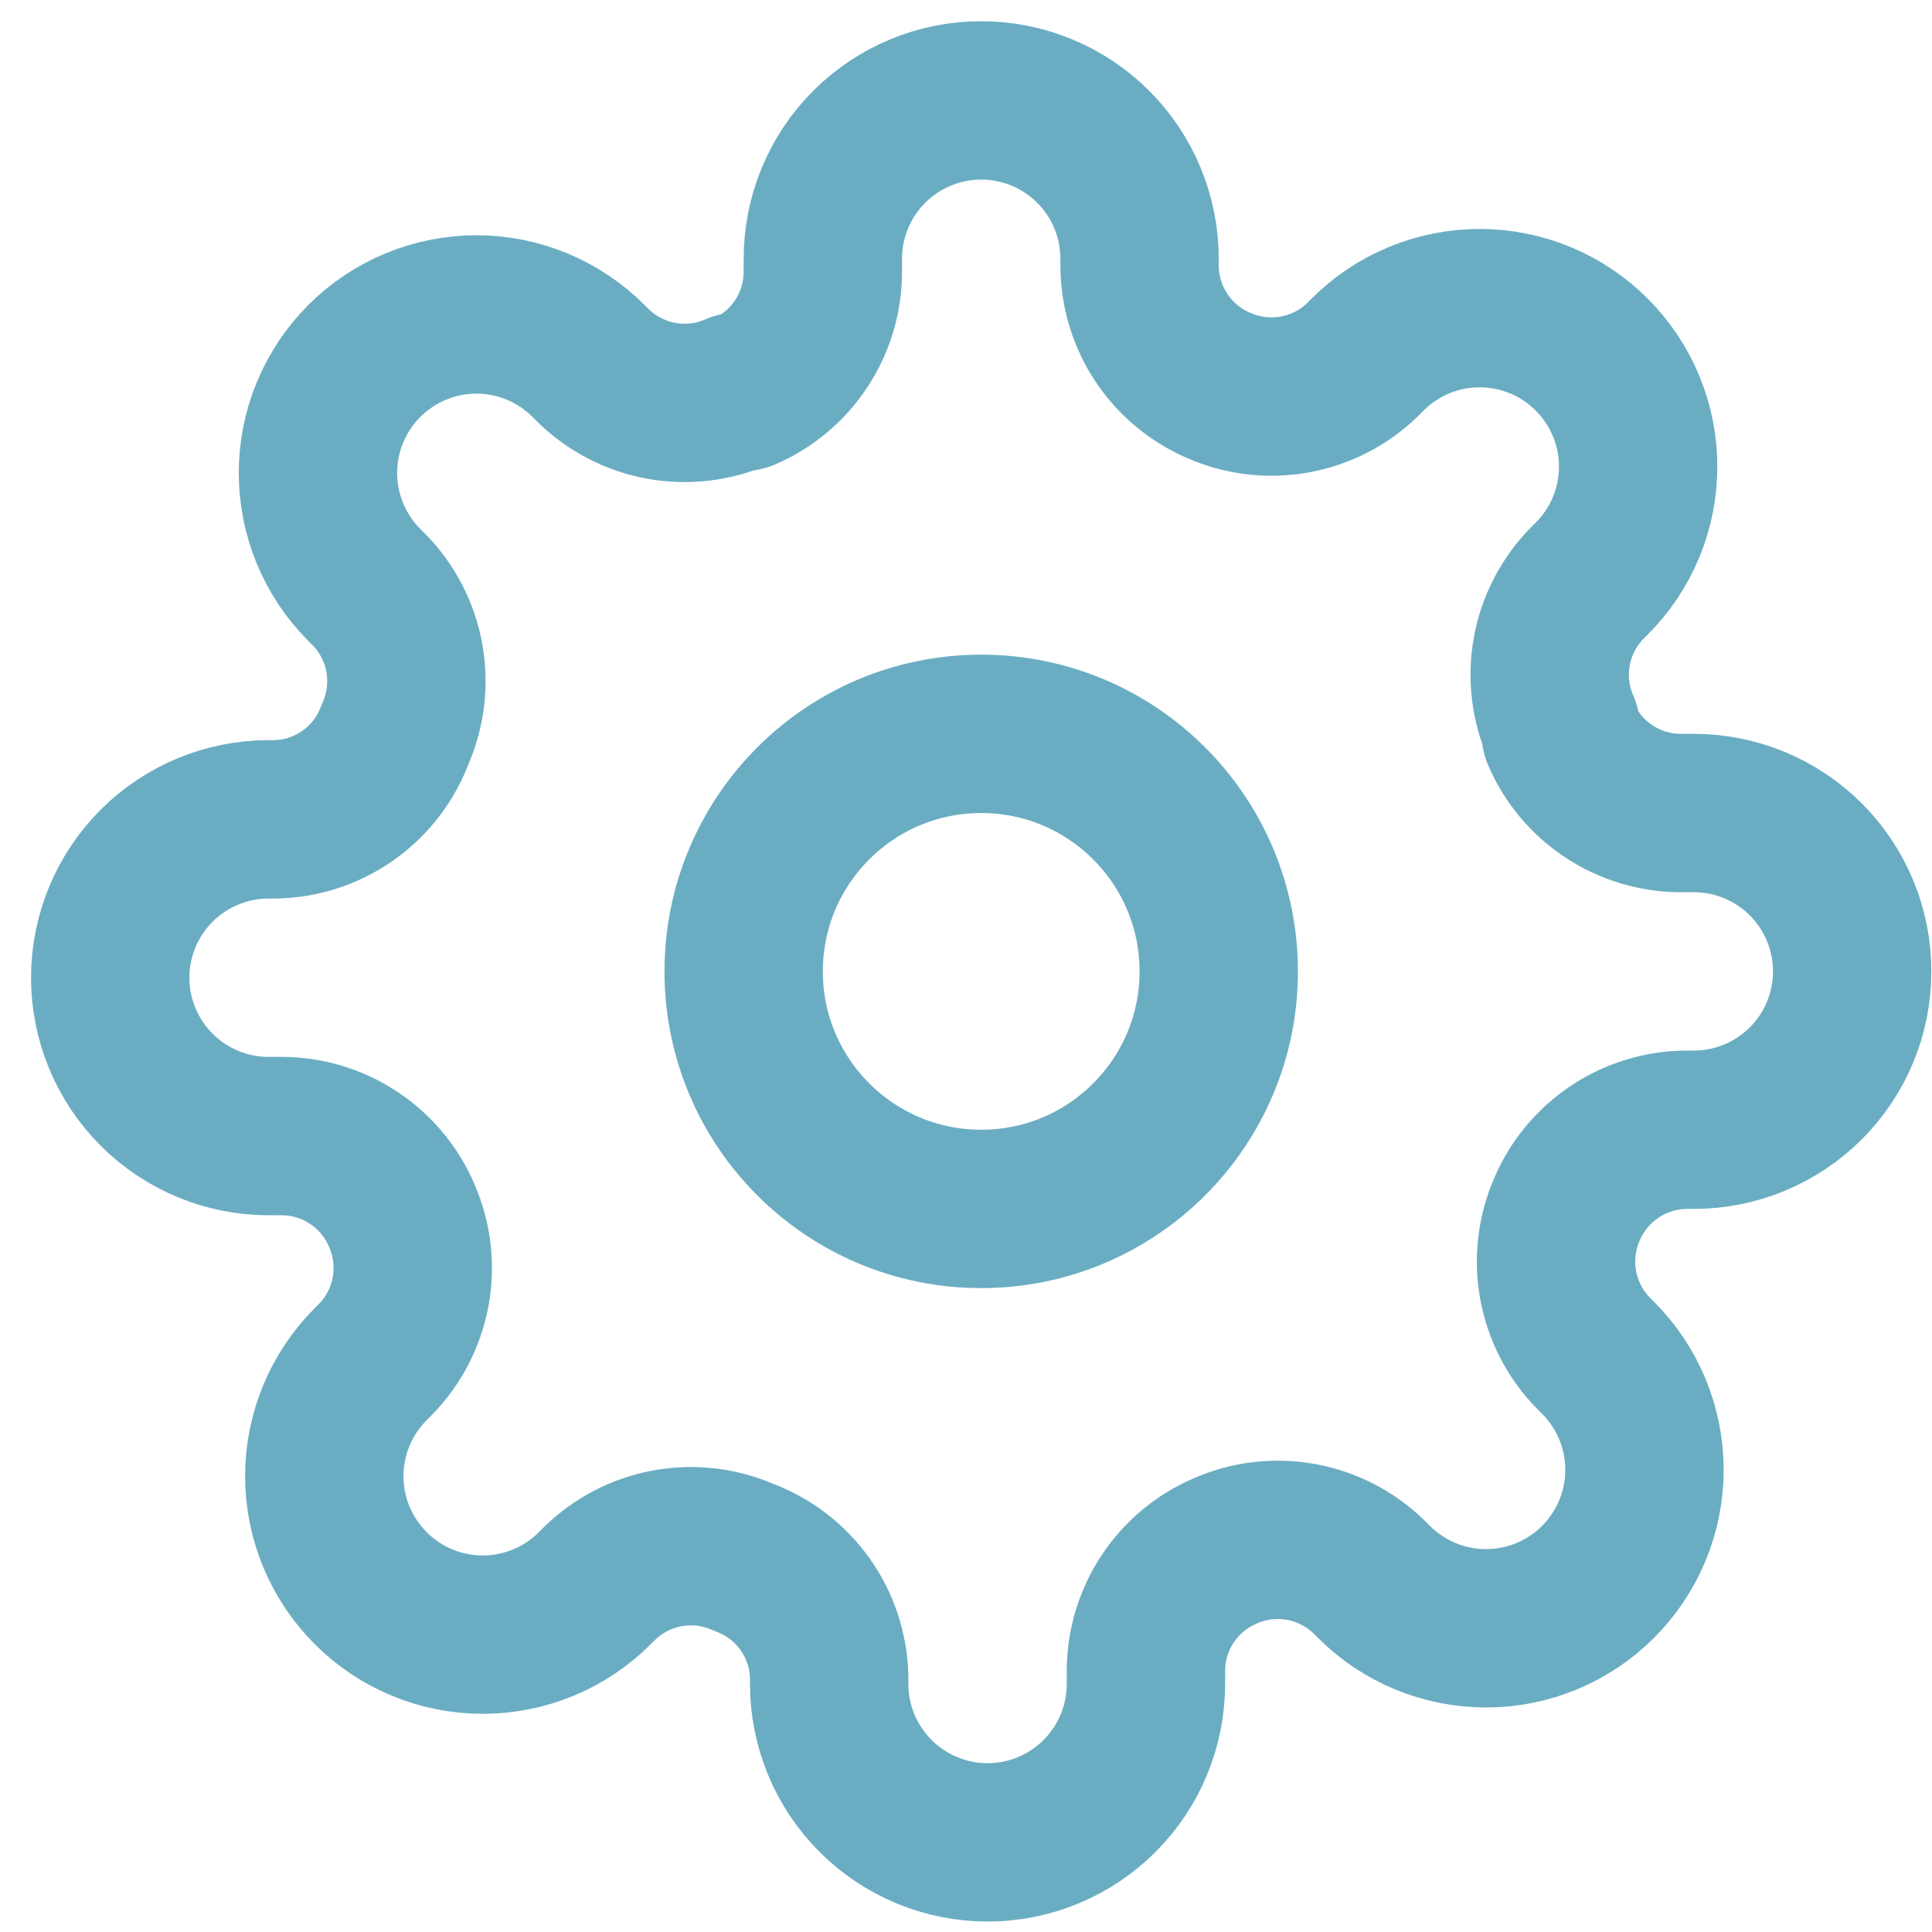 <svg xmlns="http://www.w3.org/2000/svg" fill="none" viewBox="0 0 61 61" height="61" width="61">
<path stroke-linejoin="round" stroke-linecap="round" stroke-width="5" stroke="#6AADC3" d="M30.98 38.17C35.123 38.17 38.48 34.812 38.48 30.67C38.48 26.528 35.123 23.17 30.98 23.17C26.838 23.17 23.48 26.528 23.48 30.67C23.48 34.812 26.838 38.17 30.98 38.17Z"></path>
<path stroke-linejoin="round" stroke-linecap="round" stroke-width="5" stroke="#6AADC3" d="M49.48 38.17C49.148 38.924 49.048 39.76 49.196 40.571C49.343 41.382 49.729 42.131 50.306 42.72L50.456 42.87C50.92 43.334 51.289 43.886 51.541 44.493C51.792 45.1 51.922 45.75 51.922 46.407C51.922 47.064 51.792 47.715 51.541 48.322C51.289 48.929 50.92 49.481 50.456 49.945C49.991 50.41 49.44 50.779 48.833 51.03C48.226 51.282 47.575 51.411 46.918 51.411C46.261 51.411 45.61 51.282 45.003 51.03C44.396 50.779 43.845 50.41 43.38 49.945L43.23 49.795C42.641 49.219 41.893 48.832 41.082 48.685C40.271 48.538 39.434 48.637 38.681 48.97C37.941 49.287 37.31 49.813 36.866 50.484C36.422 51.154 36.184 51.94 36.181 52.745V53.17C36.181 54.496 35.654 55.768 34.716 56.705C33.778 57.643 32.507 58.17 31.18 58.17C29.855 58.17 28.583 57.643 27.645 56.705C26.707 55.768 26.18 54.496 26.18 53.17V52.945C26.161 52.117 25.893 51.315 25.412 50.642C24.93 49.968 24.257 49.456 23.48 49.17C22.726 48.837 21.89 48.738 21.079 48.885C20.268 49.032 19.52 49.419 18.93 49.995L18.78 50.145C18.316 50.61 17.765 50.979 17.158 51.23C16.551 51.482 15.9 51.611 15.243 51.611C14.586 51.611 13.935 51.482 13.328 51.23C12.721 50.979 12.17 50.61 11.706 50.145C11.241 49.681 10.872 49.129 10.62 48.522C10.368 47.915 10.239 47.264 10.239 46.607C10.239 45.95 10.368 45.3 10.62 44.693C10.872 44.086 11.241 43.534 11.706 43.07L11.855 42.92C12.432 42.331 12.818 41.582 12.966 40.771C13.113 39.96 13.013 39.124 12.681 38.37C12.364 37.63 11.837 37 11.167 36.556C10.496 36.111 9.71 35.873 8.905 35.87H8.48C7.154 35.87 5.883 35.343 4.945 34.405C4.007 33.468 3.48 32.196 3.48 30.87C3.48 29.544 4.007 28.272 4.945 27.334C5.883 26.397 7.154 25.87 8.48 25.87H8.705C9.533 25.851 10.335 25.583 11.009 25.101C11.682 24.62 12.195 23.947 12.48 23.17C12.813 22.416 12.912 21.579 12.765 20.768C12.618 19.957 12.232 19.209 11.655 18.62L11.505 18.47C11.041 18.006 10.672 17.454 10.42 16.847C10.168 16.24 10.039 15.589 10.039 14.932C10.039 14.275 10.168 13.625 10.42 13.018C10.672 12.411 11.041 11.859 11.505 11.395C11.97 10.93 12.521 10.561 13.128 10.31C13.735 10.058 14.386 9.928 15.043 9.928C15.7 9.928 16.351 10.058 16.958 10.31C17.565 10.561 18.116 10.93 18.581 11.395L18.73 11.545C19.32 12.121 20.068 12.508 20.879 12.655C21.69 12.802 22.526 12.703 23.28 12.37H23.48C24.22 12.053 24.851 11.527 25.295 10.856C25.739 10.185 25.977 9.399 25.98 8.595V8.17C25.98 6.844 26.507 5.572 27.445 4.634C28.383 3.697 29.654 3.17 30.98 3.17C32.306 3.17 33.578 3.697 34.516 4.634C35.454 5.572 35.98 6.844 35.98 8.17V8.395C35.984 9.199 36.222 9.985 36.666 10.656C37.111 11.327 37.741 11.853 38.48 12.17C39.234 12.503 40.071 12.602 40.882 12.455C41.693 12.308 42.441 11.921 43.031 11.345L43.181 11.195C43.645 10.73 44.196 10.361 44.803 10.11C45.41 9.858 46.061 9.729 46.718 9.729C47.375 9.729 48.026 9.858 48.633 10.11C49.24 10.361 49.791 10.73 50.255 11.195C50.721 11.659 51.089 12.211 51.341 12.818C51.593 13.425 51.722 14.075 51.722 14.732C51.722 15.389 51.593 16.04 51.341 16.647C51.089 17.254 50.721 17.805 50.255 18.27L50.105 18.42C49.529 19.009 49.142 19.758 48.995 20.568C48.849 21.379 48.948 22.216 49.281 22.97V23.17C49.597 23.909 50.123 24.54 50.794 24.984C51.465 25.428 52.251 25.667 53.056 25.67H53.48C54.806 25.67 56.078 26.197 57.016 27.134C57.954 28.072 58.48 29.344 58.48 30.67C58.48 31.996 57.954 33.268 57.016 34.205C56.078 35.143 54.806 35.67 53.48 35.67H53.255C52.451 35.673 51.665 35.911 50.994 36.356C50.324 36.8 49.797 37.43 49.48 38.17Z"></path>
</svg>
